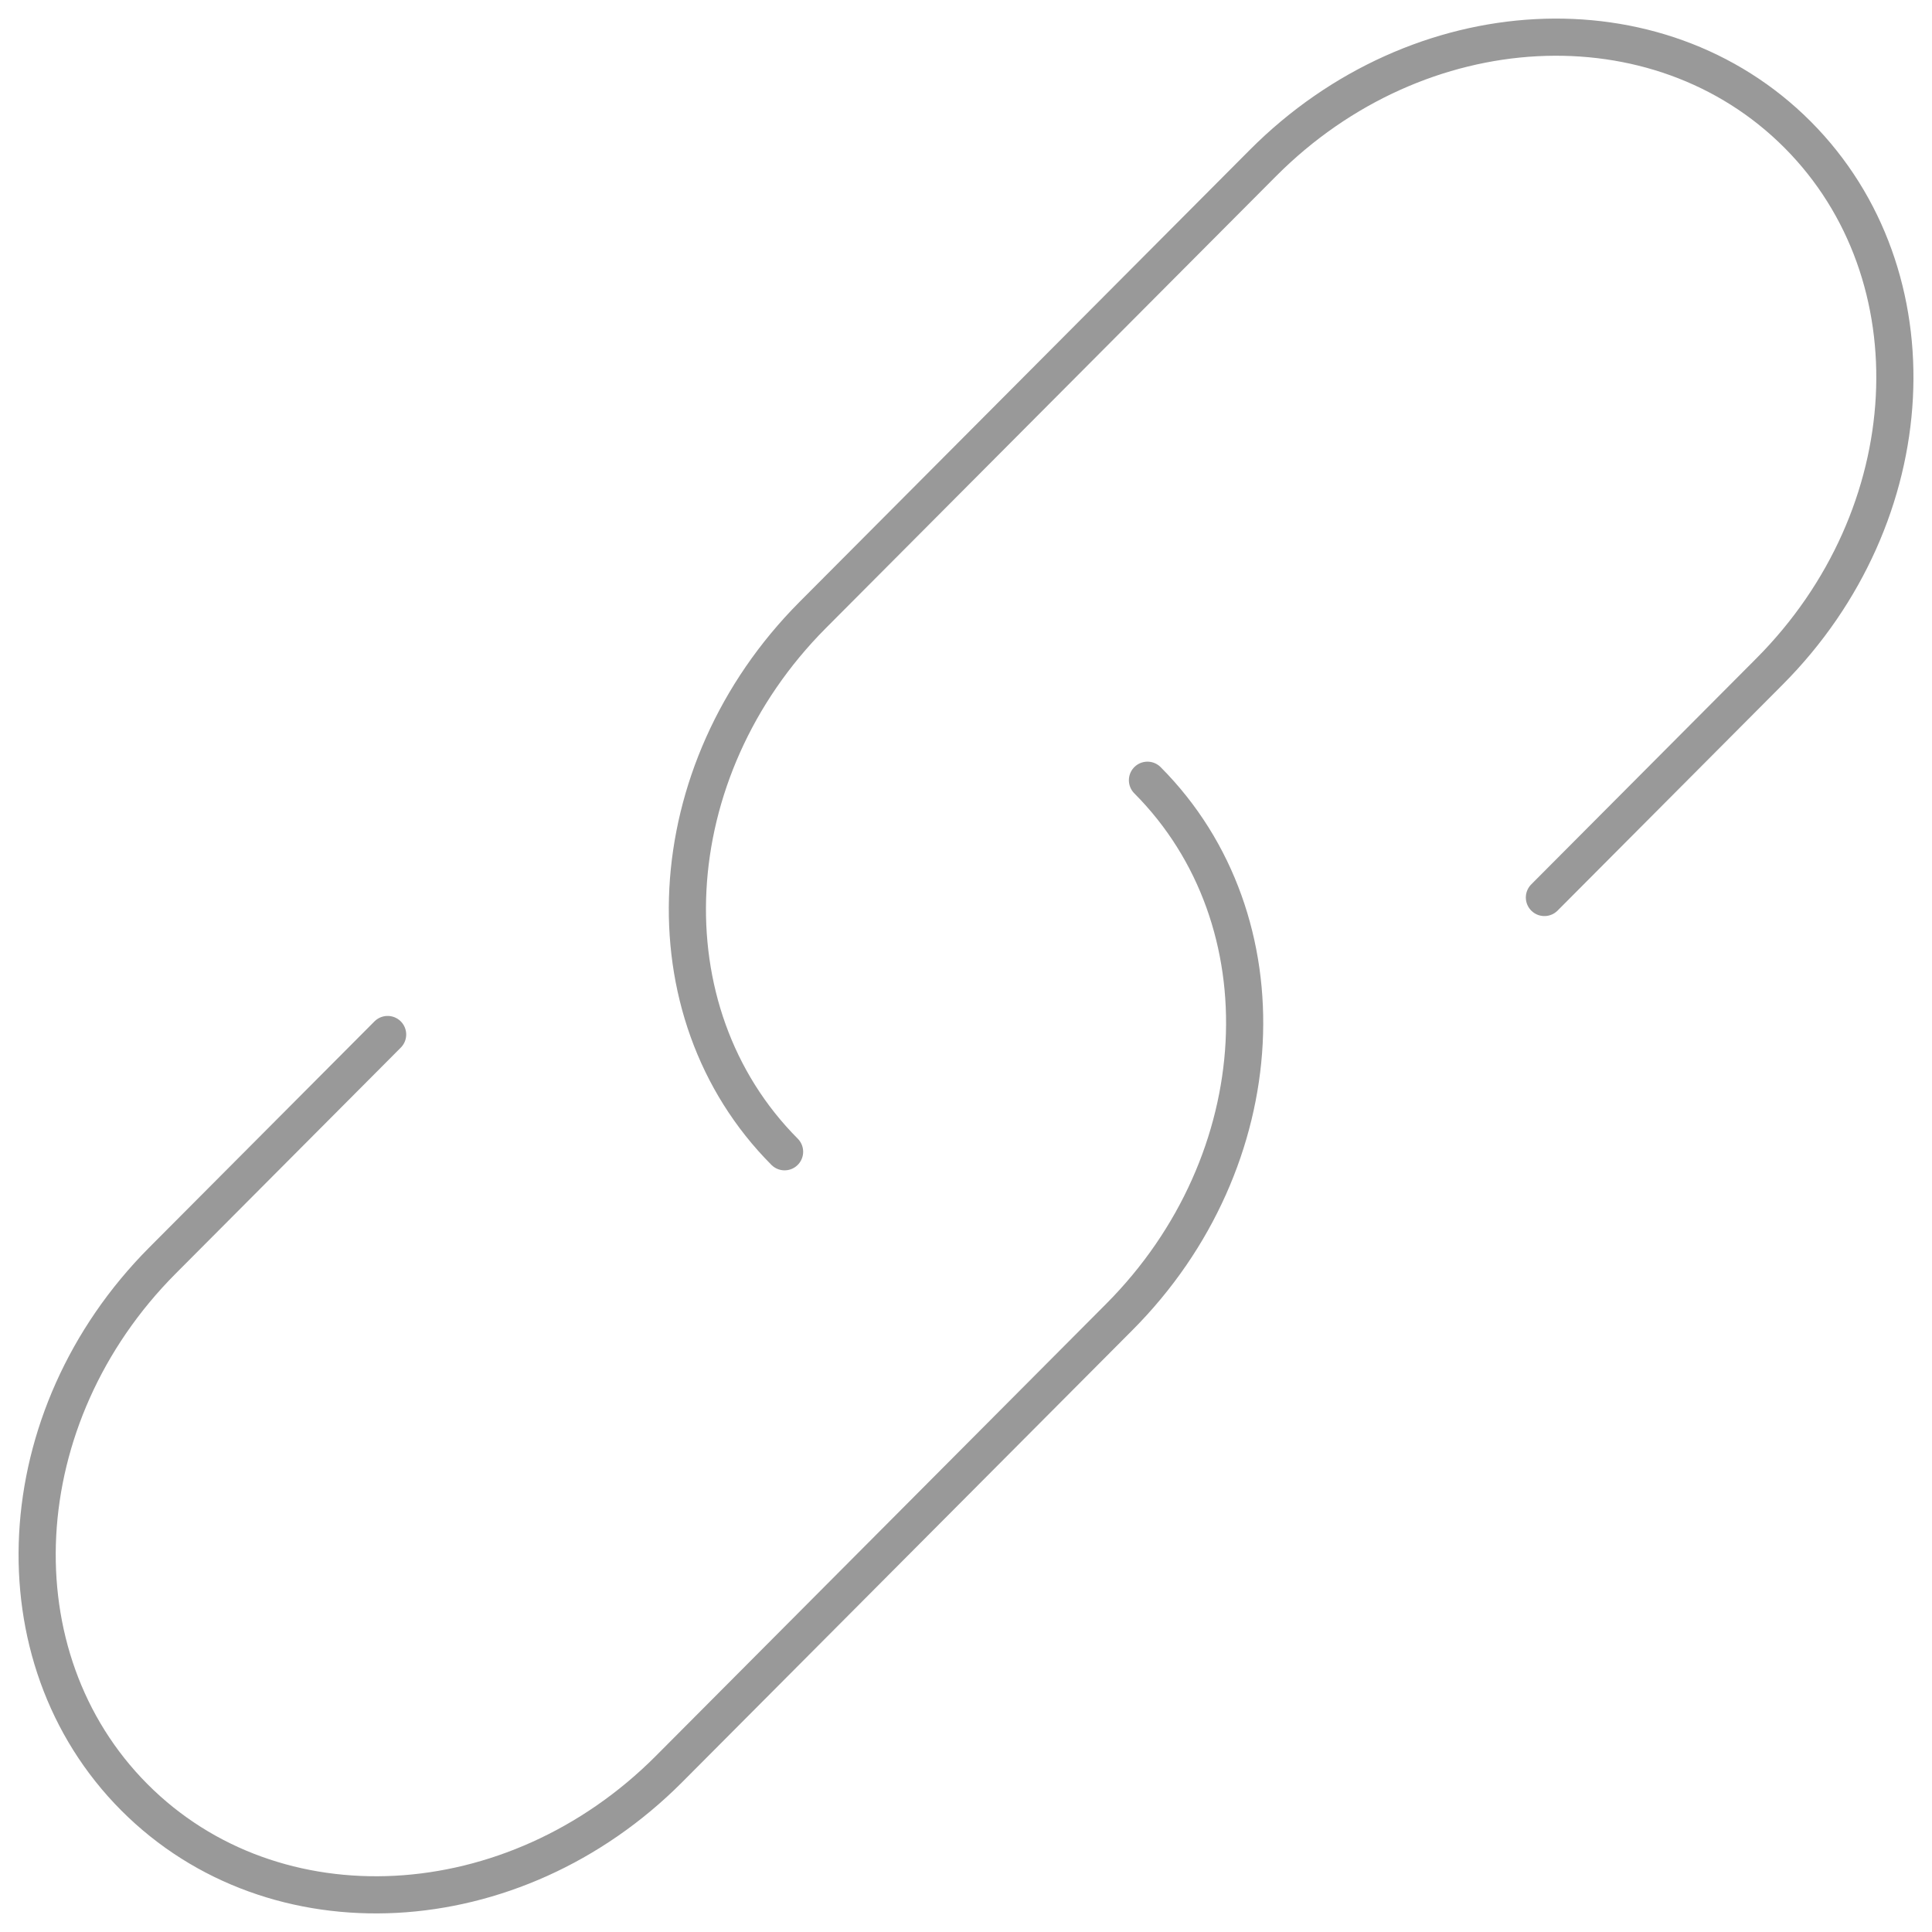 <?xml version="1.0" encoding="UTF-8"?> <svg xmlns="http://www.w3.org/2000/svg" width="52" height="52" viewBox="0 0 52 52" fill="none"> <path d="M21.117 31C17.352 27.22 17.691 20.752 21.874 16.553L33.993 4.387C38.177 0.187 44.62 -0.153 48.385 3.626C52.15 7.406 51.81 13.874 47.627 18.073L41.568 24.156" stroke="black" stroke-opacity="0.4" stroke-linecap="round"></path> <path d="M30.884 21C34.649 24.78 34.31 31.248 30.126 35.447L24.067 41.53L18.007 47.614C13.824 51.813 7.381 52.153 3.616 48.374C-0.149 44.594 0.19 38.126 4.373 33.927L10.433 27.844" stroke="black" stroke-opacity="0.4" stroke-linecap="round"></path> </svg> 
